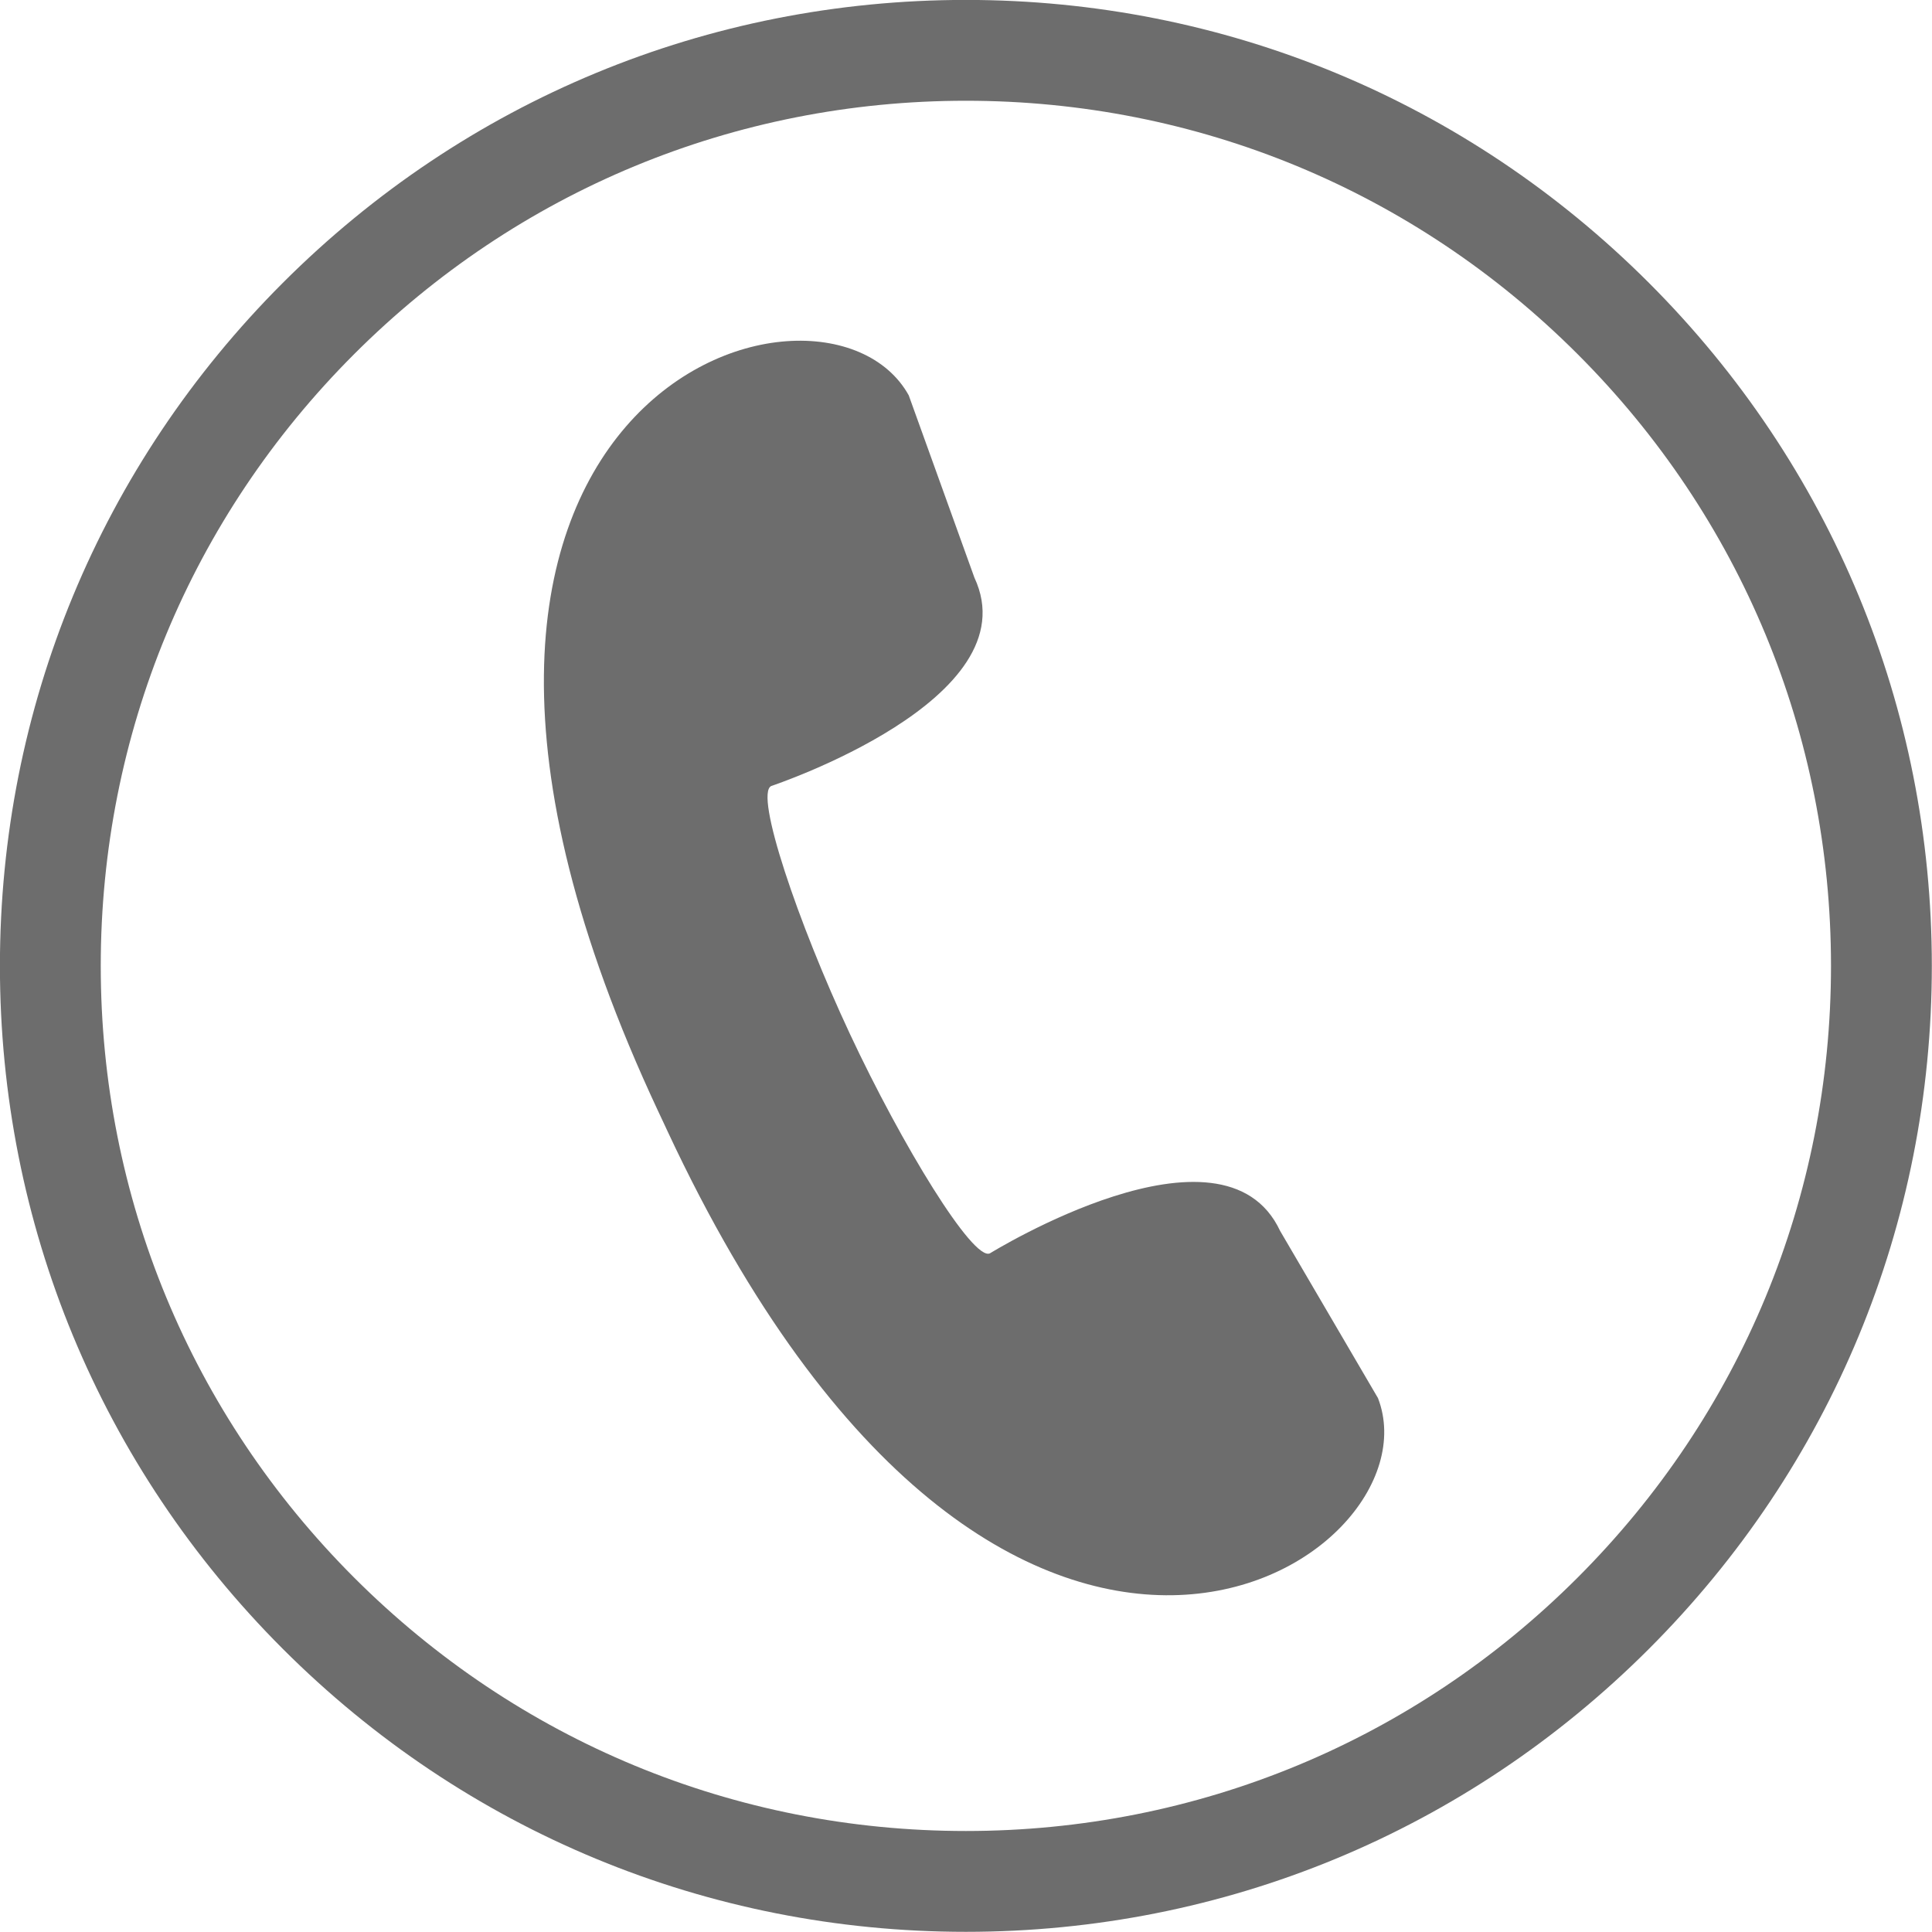<?xml version="1.0" encoding="UTF-8" standalone="no"?><svg xmlns="http://www.w3.org/2000/svg" xmlns:xlink="http://www.w3.org/1999/xlink" fill="#000000" height="773.7" preserveAspectRatio="xMidYMid meet" version="1" viewBox="113.2 113.2 773.7 773.7" width="773.7" zoomAndPan="magnify"><g id="change1_1"><path d="M 744.98 255.02 C 810.414 320.457 846.453 407.461 846.453 500 C 846.453 592.539 810.414 679.543 744.98 744.98 C 679.543 810.414 592.539 846.453 500 846.453 C 407.461 846.453 320.457 810.414 255.02 744.98 C 189.586 679.543 153.547 592.539 153.547 500 C 153.547 407.461 189.586 320.457 255.02 255.02 C 320.457 189.586 407.461 153.547 500 153.547 C 592.539 153.547 679.543 189.586 744.98 255.02 Z M 773.531 773.531 C 846.594 700.469 886.832 603.324 886.832 500 C 886.832 396.672 846.594 299.531 773.531 226.469 C 700.469 153.406 603.324 113.168 500 113.168 C 396.676 113.168 299.531 153.406 226.469 226.469 C 153.406 299.531 113.168 396.672 113.168 500 C 113.168 603.324 153.406 700.469 226.469 773.531 C 299.531 846.594 396.676 886.832 500 886.832 C 603.324 886.832 700.469 846.594 773.531 773.531 Z M 477.117 271.512 L 503.418 344.52 C 526.262 393.34 422.301 427.859 422.047 427.98 C 415.277 431.145 432.73 482.734 453.578 527.285 C 474.43 571.84 502.852 618.293 509.617 615.125 C 509.875 615.008 602.988 557.309 625.836 606.125 L 665.035 673.098 C 690.621 739.23 514.691 852.938 380.73 566.66 C 380.059 565.227 379.383 563.781 378.707 562.32 C 378.02 560.867 377.344 559.422 376.672 557.988 C 242.711 271.711 442.734 209.492 477.117 271.512" fill="#6d6d6d"/></g></svg>
